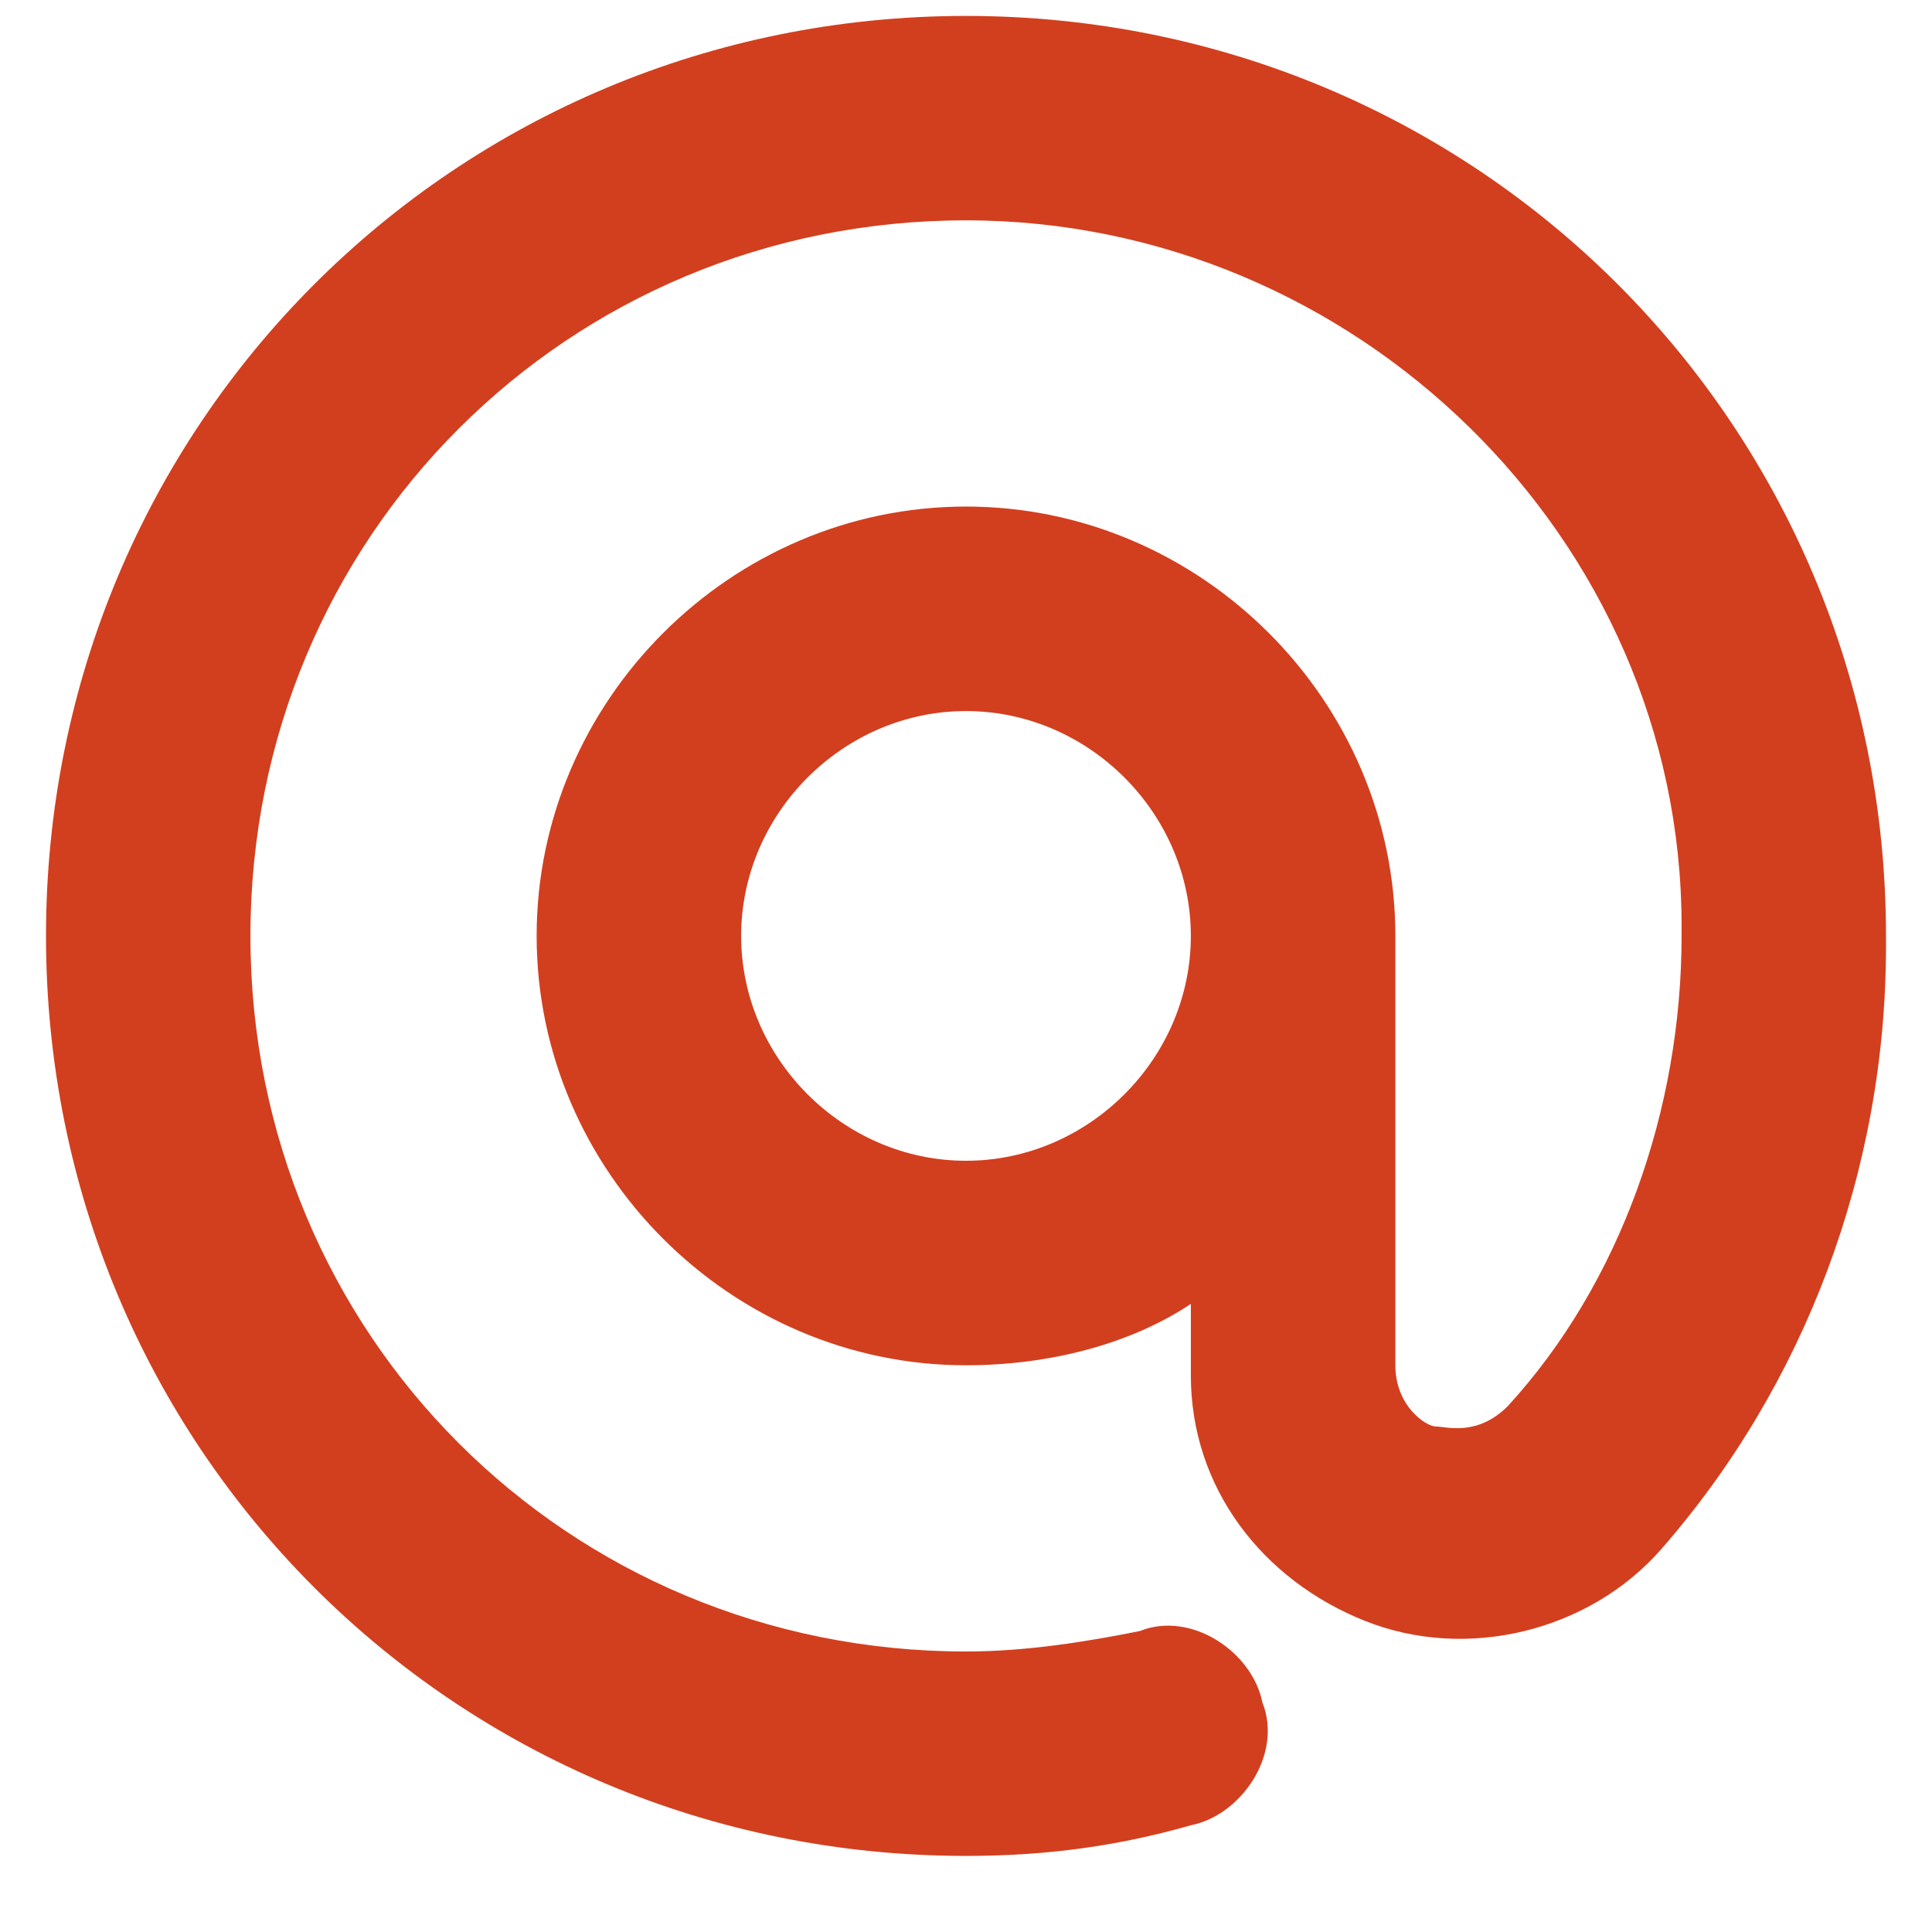 <svg width="21" height="21" viewBox="0 0 21 21" fill="none" xmlns="http://www.w3.org/2000/svg"><path id="Vector" d="M10.5 0.173C4.944 0.173 0.5 4.617 0.5 10.173C0.5 15.729 4.944 20.173 10.5 20.173C11.389 20.173 12.167 20.062 12.944 19.84C13.5 19.729 13.944 19.062 13.722 18.506C13.611 17.951 12.944 17.506 12.389 17.729C11.833 17.84 11.167 17.951 10.5 17.951C6.167 17.951 2.722 14.506 2.722 10.173C2.722 5.84 6.167 2.395 10.5 2.395C14.722 2.395 18.278 5.84 18.278 10.062V10.173C18.278 12.062 17.611 13.951 16.389 15.284C16.056 15.617 15.722 15.506 15.611 15.506C15.5 15.506 15.167 15.284 15.167 14.84V10.173C15.167 7.617 13.056 5.506 10.5 5.506C7.944 5.506 5.833 7.617 5.833 10.173C5.833 12.729 7.944 14.84 10.5 14.84C11.389 14.84 12.278 14.617 12.944 14.173V14.951C12.944 16.173 13.722 17.173 14.833 17.617C15.944 18.062 17.278 17.729 18.056 16.84C19.611 15.062 20.5 12.729 20.5 10.284V10.173C20.5 4.617 16.056 0.173 10.5 0.173ZM10.5 12.617C9.167 12.617 8.056 11.506 8.056 10.173C8.056 8.84 9.167 7.729 10.5 7.729C11.833 7.729 12.944 8.84 12.944 10.173C12.944 11.506 11.833 12.617 10.5 12.617Z" fill="#D23F1F"/></svg>